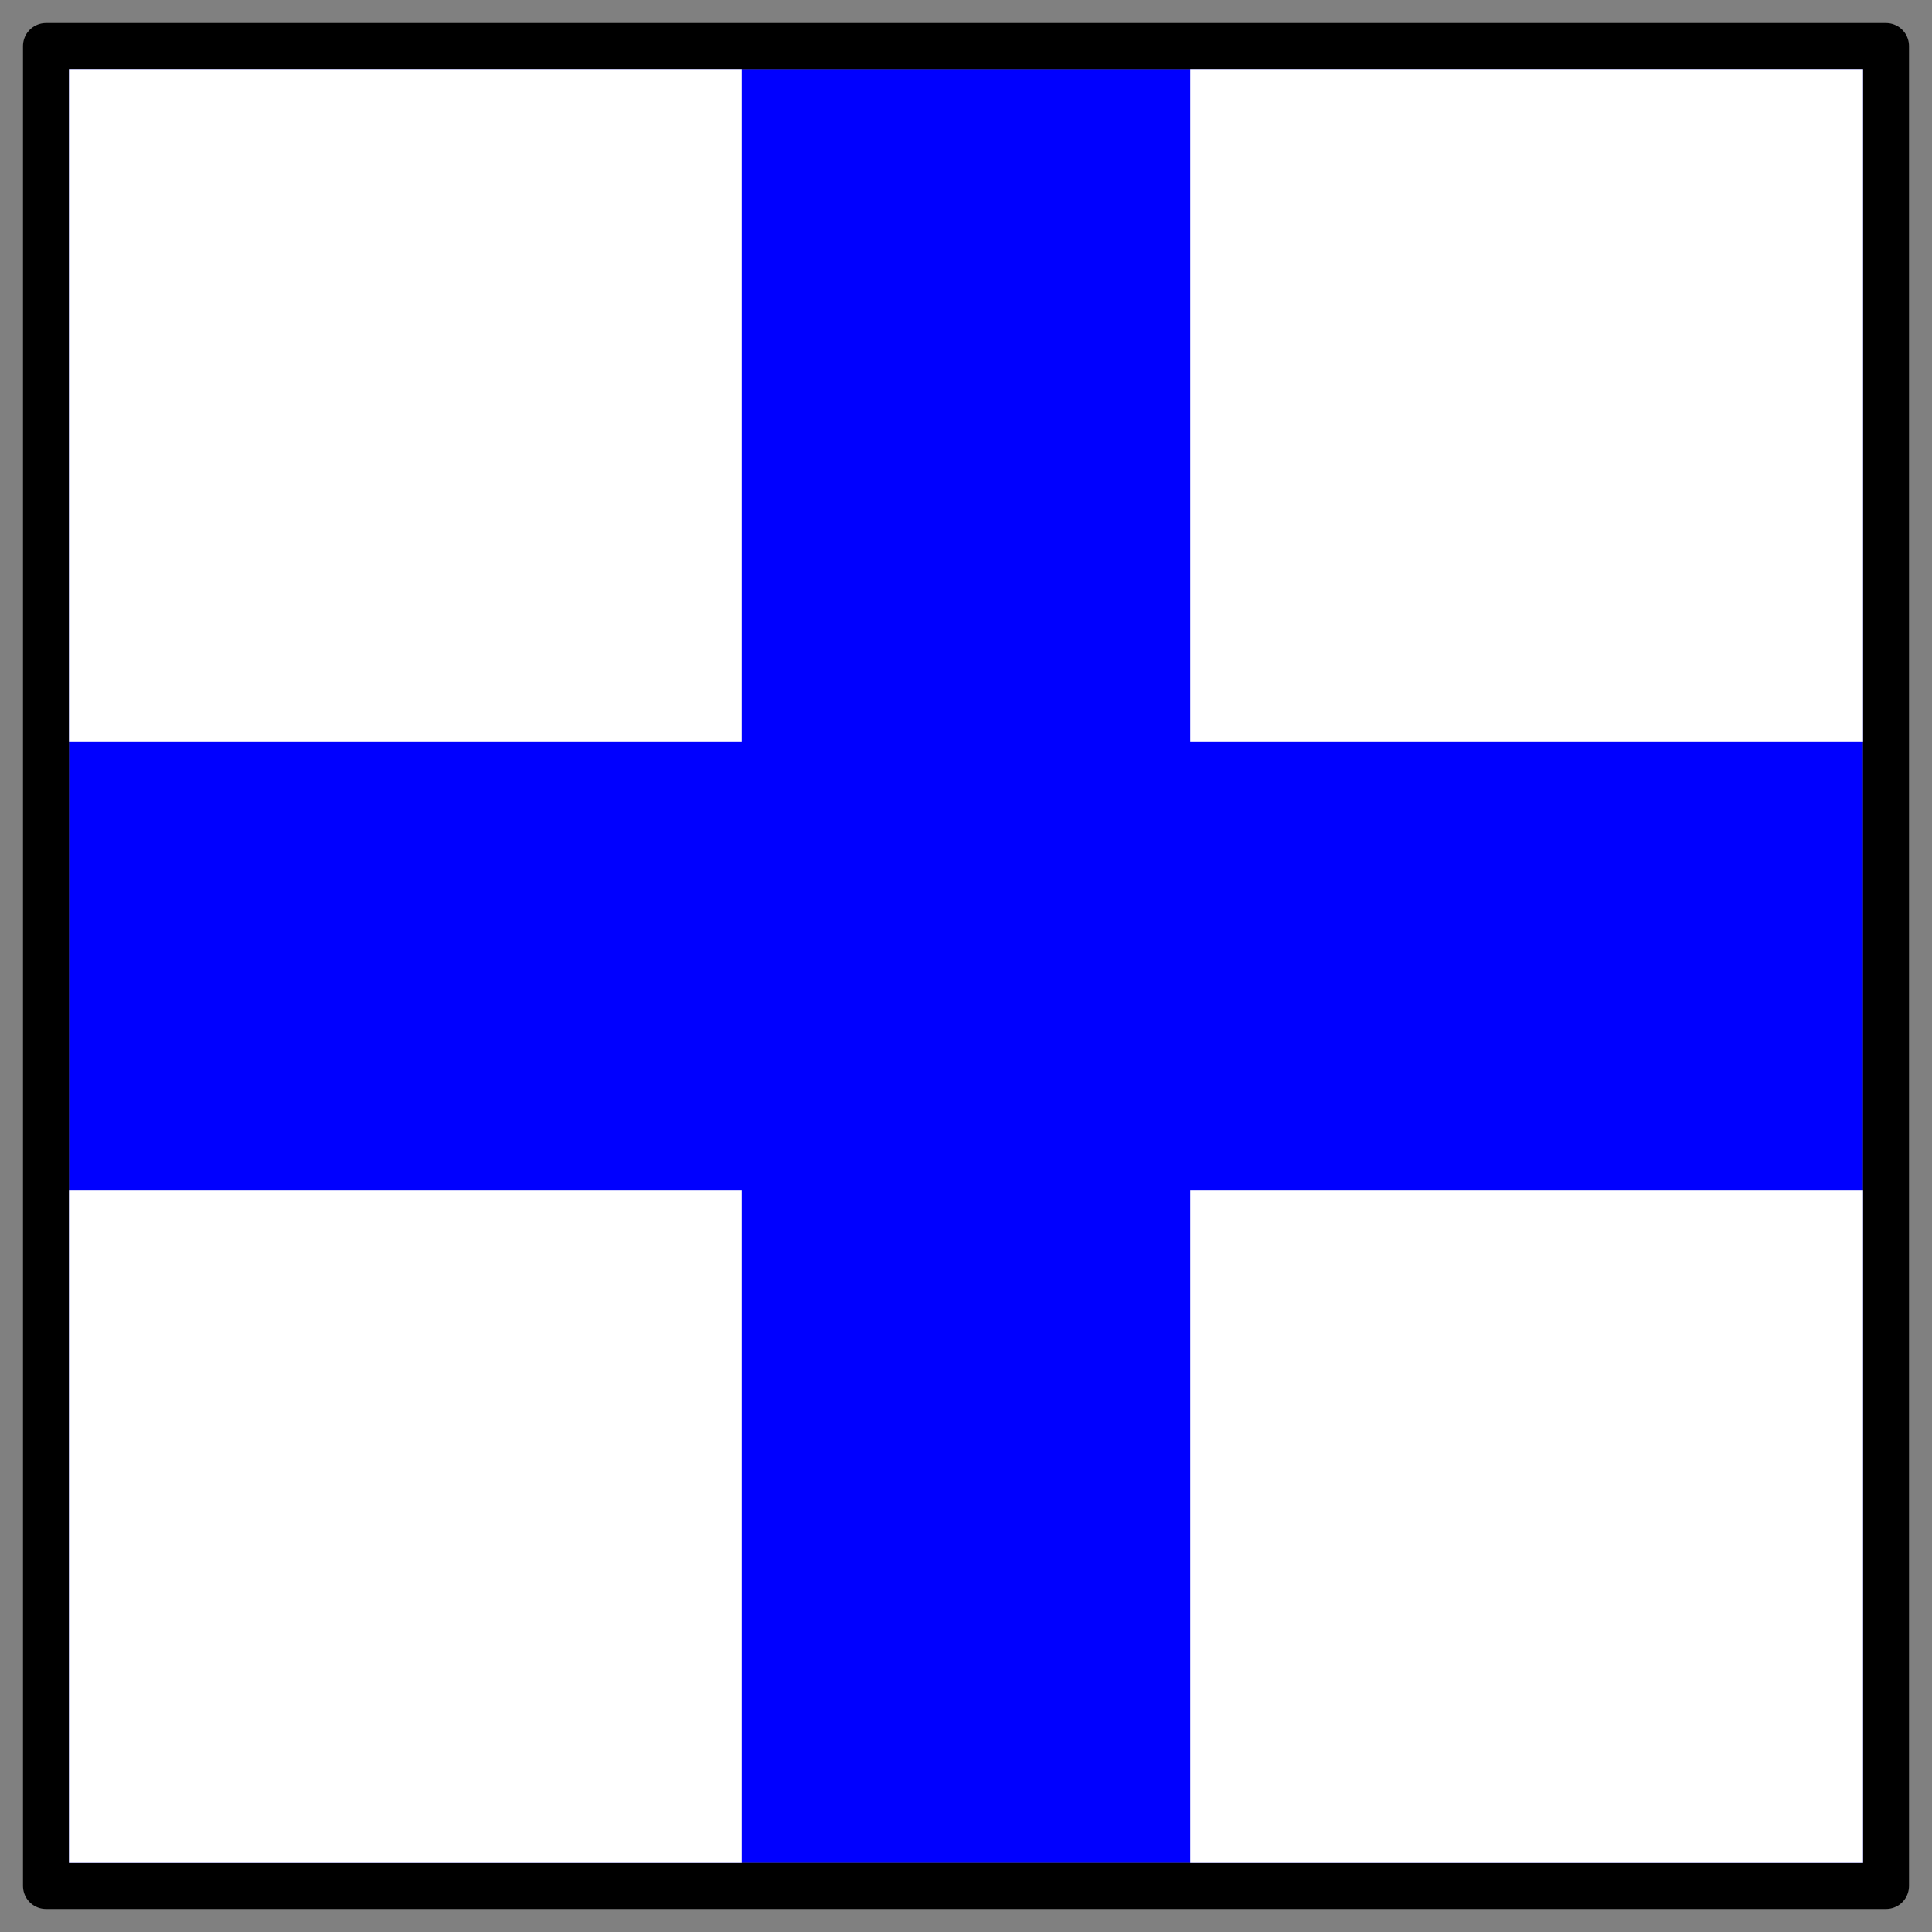 <?xml version="1.0" encoding="UTF-8" standalone="no"?>
<!-- Created with Inkscape (http://www.inkscape.org/) -->
<svg
    xmlns:inkscape="http://www.inkscape.org/namespaces/inkscape"
    xmlns:rdf="http://www.w3.org/1999/02/22-rdf-syntax-ns#"
    xmlns="http://www.w3.org/2000/svg"
    xmlns:cc="http://web.resource.org/cc/"
    xmlns:dc="http://purl.org/dc/elements/1.1/"
    xmlns:sodipodi="http://inkscape.sourceforge.net/DTD/sodipodi-0.dtd"
    xmlns:svg="http://www.w3.org/2000/svg"
    xmlns:ns1="http://sozi.baierouge.fr"
    xmlns:xlink="http://www.w3.org/1999/xlink"
    id="svg2"
    sodipodi:docname="xray.svg"
    viewBox="0 0 84 84"
    sodipodi:version="0.32"
    inkscape:version="0.41"
    sodipodi:docbase="/home/rileyp/Desktop/Nautical Flags SVG"
  >
  <rect x="0" y="0" width="84" height="84" fill="#808080" stroke="none"/>
  <sodipodi:namedview
      id="base"
      bordercolor="#666666"
      inkscape:grid-points="true"
      inkscape:pageshadow="2"
      inkscape:window-width="1272"
      pagecolor="#ffffff"
      inkscape:zoom="9.5000000"
      inkscape:window-x="0"
      showgrid="true"
      borderopacity="1.0"
      inkscape:current-layer="layer1"
      inkscape:cx="42.000000"
      inkscape:cy="42.000000"
      inkscape:window-y="24"
      inkscape:window-height="974"
      showborder="true"
      inkscape:pageopacity="0.0"
      inkscape:document-units="px"
  />
  <g
      id="layer1"
      inkscape:label="Layer 1"
      inkscape:groupmode="layer"
    >
    <rect
        id="rect2063"
        style="fill-rule:evenodd;fill:#0000ff"
        height="78"
        width="78"
        y="3"
        x="3"
    />
    <rect
        id="rect1302"
        style="stroke-linejoin:round;stroke:#000000;stroke-width:2;fill:none"
        height="80"
        width="80"
        y="2"
        x="2"
    />
    <rect
        id="rect2087"
        style="fill-rule:evenodd;fill:#ffffff"
        height="29.25"
        width="29.25"
        y="3"
        x="3"
    />
    <rect
        id="rect2091"
        style="fill-rule:evenodd;fill:#ffffff"
        height="29.25"
        width="29.25"
        y="51.75"
        x="51.75"
    />
    <rect
        id="rect2093"
        style="fill-rule:evenodd;fill:#ffffff"
        height="29.25"
        width="29.25"
        y="3"
        x="51.75"
    />
    <rect
        id="rect2097"
        style="fill-rule:evenodd;fill:#ffffff"
        height="29.25"
        width="29.25"
        y="51.75"
        x="3"
    />
  </g
  >
</svg
>
